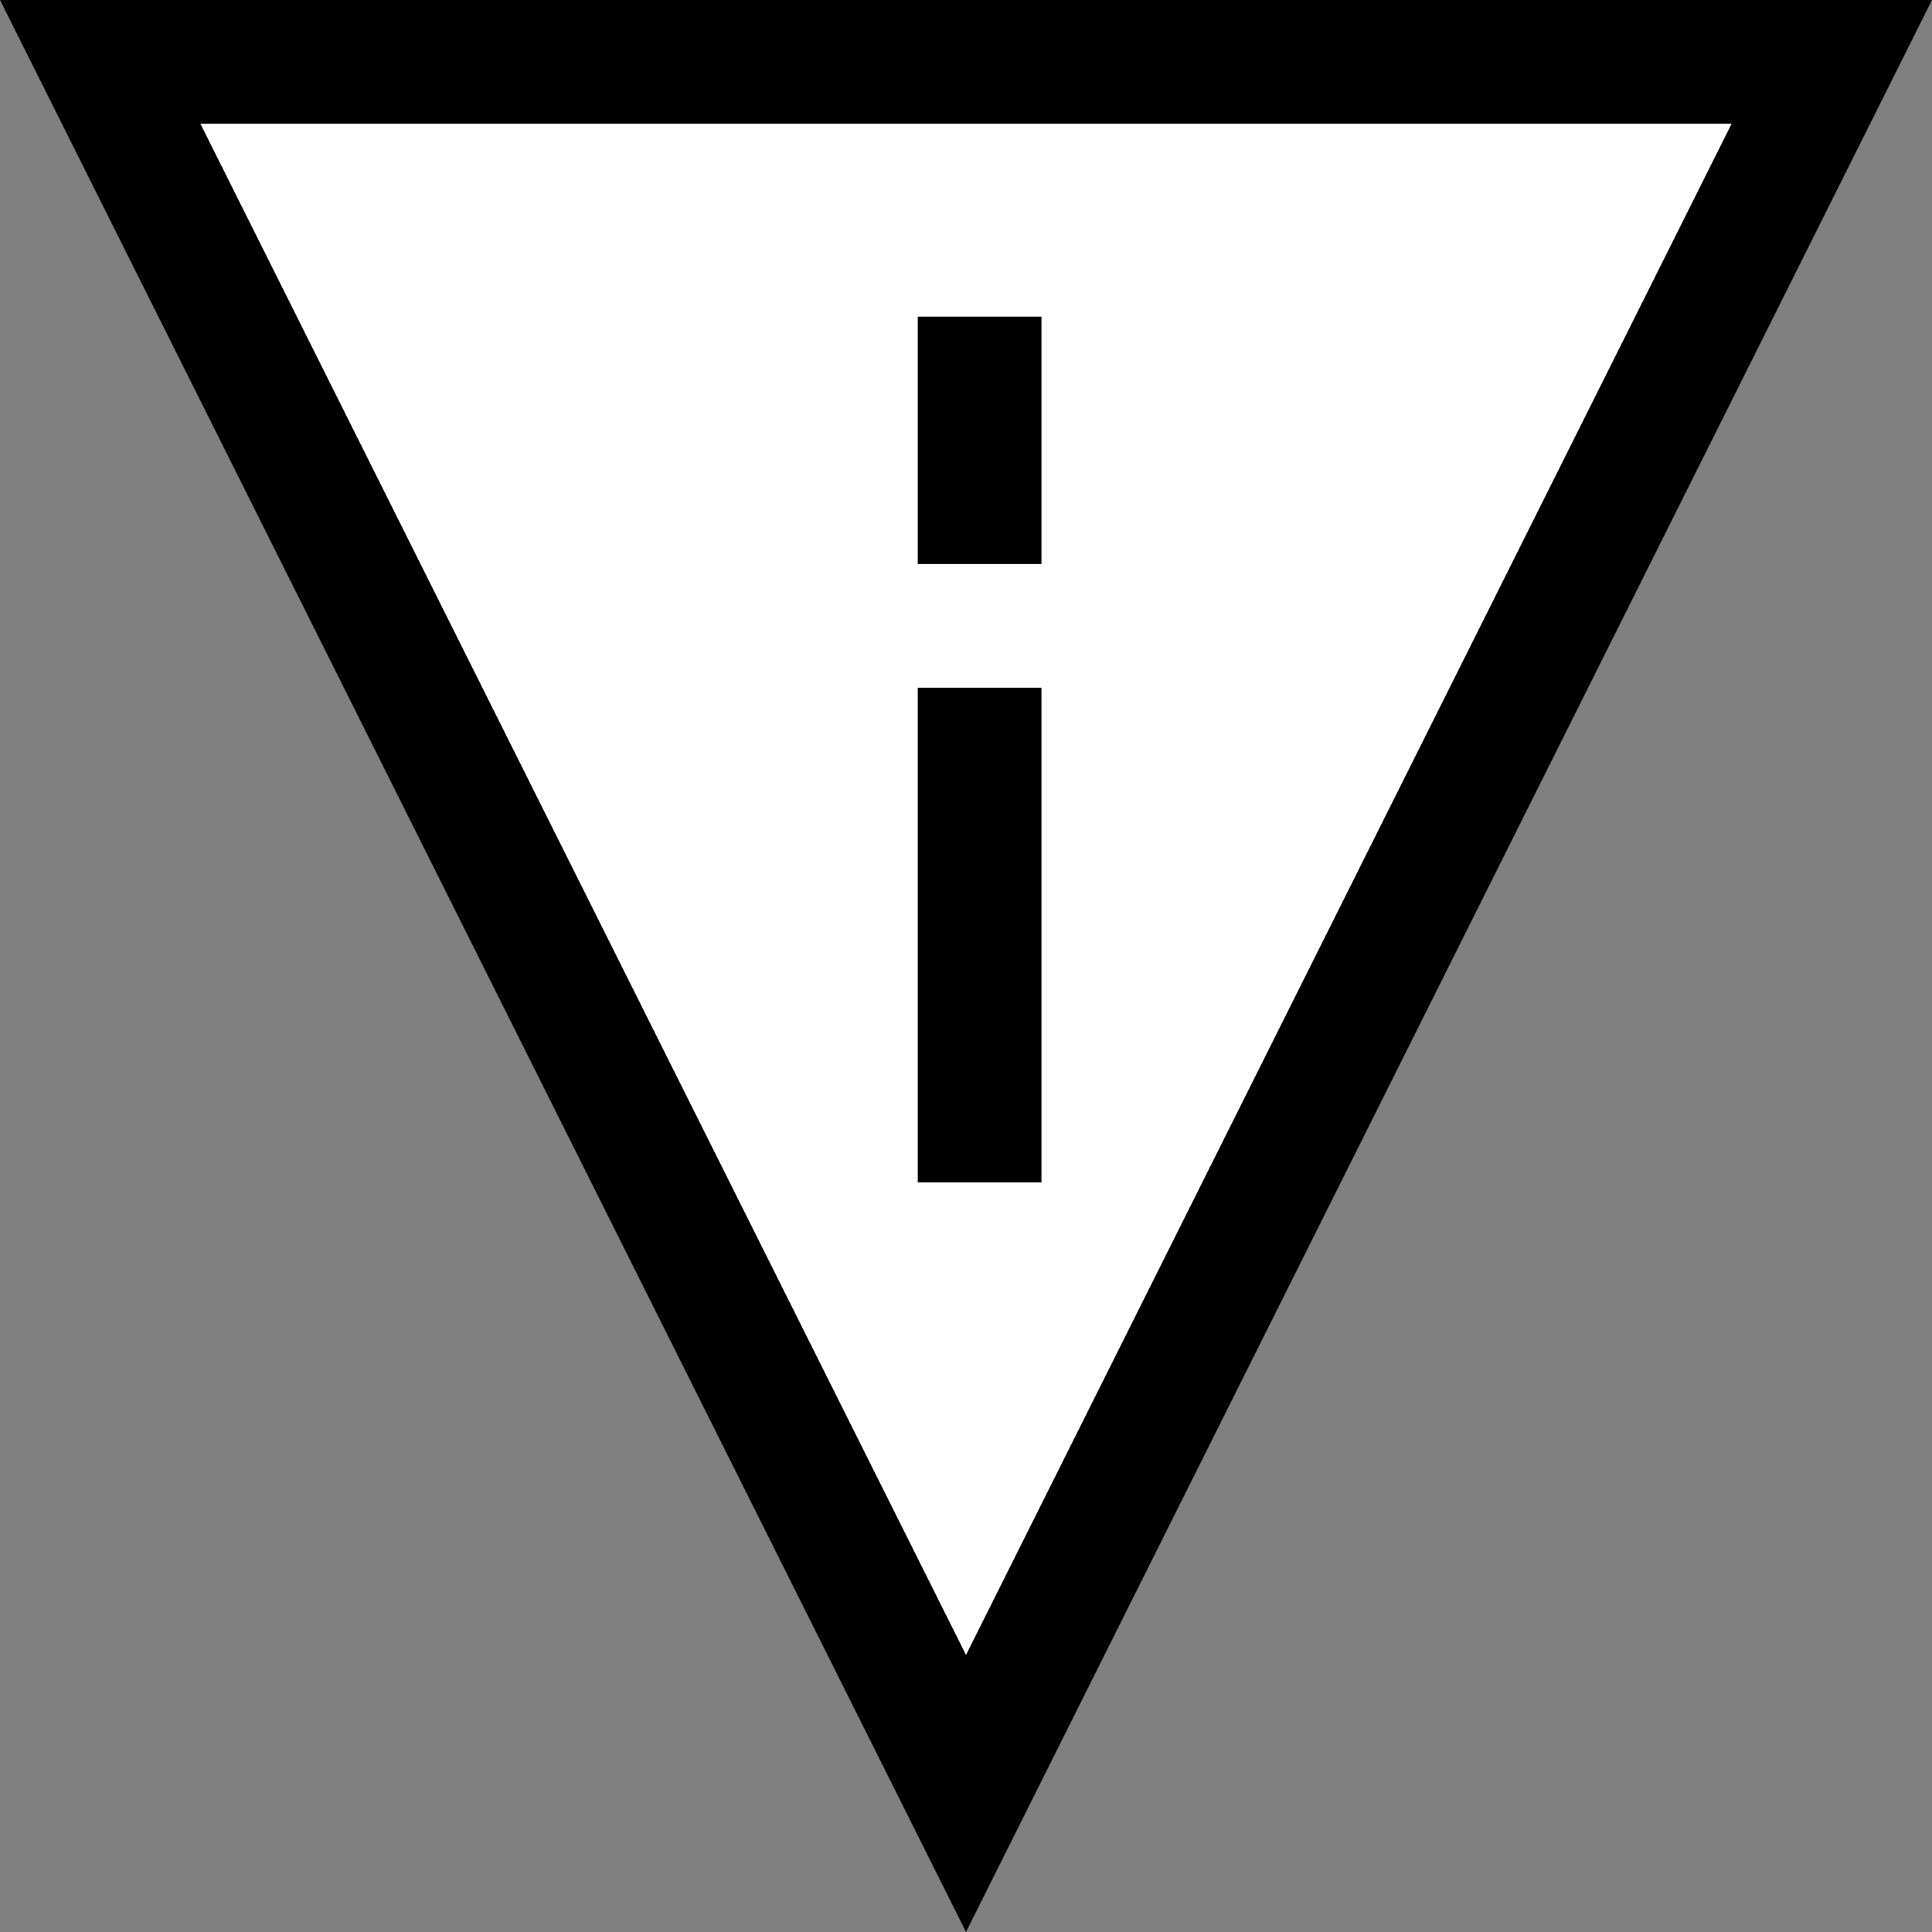 <svg xmlns="http://www.w3.org/2000/svg" id="Layer_2" data-name="Layer 2" viewBox="0 0 15.62 15.62"><rect x="0" y="0" width="15.62" height="15.62" fill="#808080" stroke="none"/><defs><style>      .cls-1, .cls-2 {        stroke-width: 0px;      }      .cls-2 {        fill: #fff;      }    </style></defs><g id="exclamation"><g><path class="cls-2" d="m14.68.44c-4.51.04-9.02.08-13.53.11,1.69,3.61,3.39,7.21,5.08,10.82.5,1.06.99,2.11,1.49,3.17L14.68.44Z"></path><path class="cls-1" d="m15.62,0H0l7.81,15.62L15.62,0ZM1.62,1h12.38l-6.19,12.38L1.62,1Z"></path><path class="cls-1" d="m7.42,5.56h1v4h-1v-4Zm0-3h1v2h-1v-2Z"></path></g></g></svg>